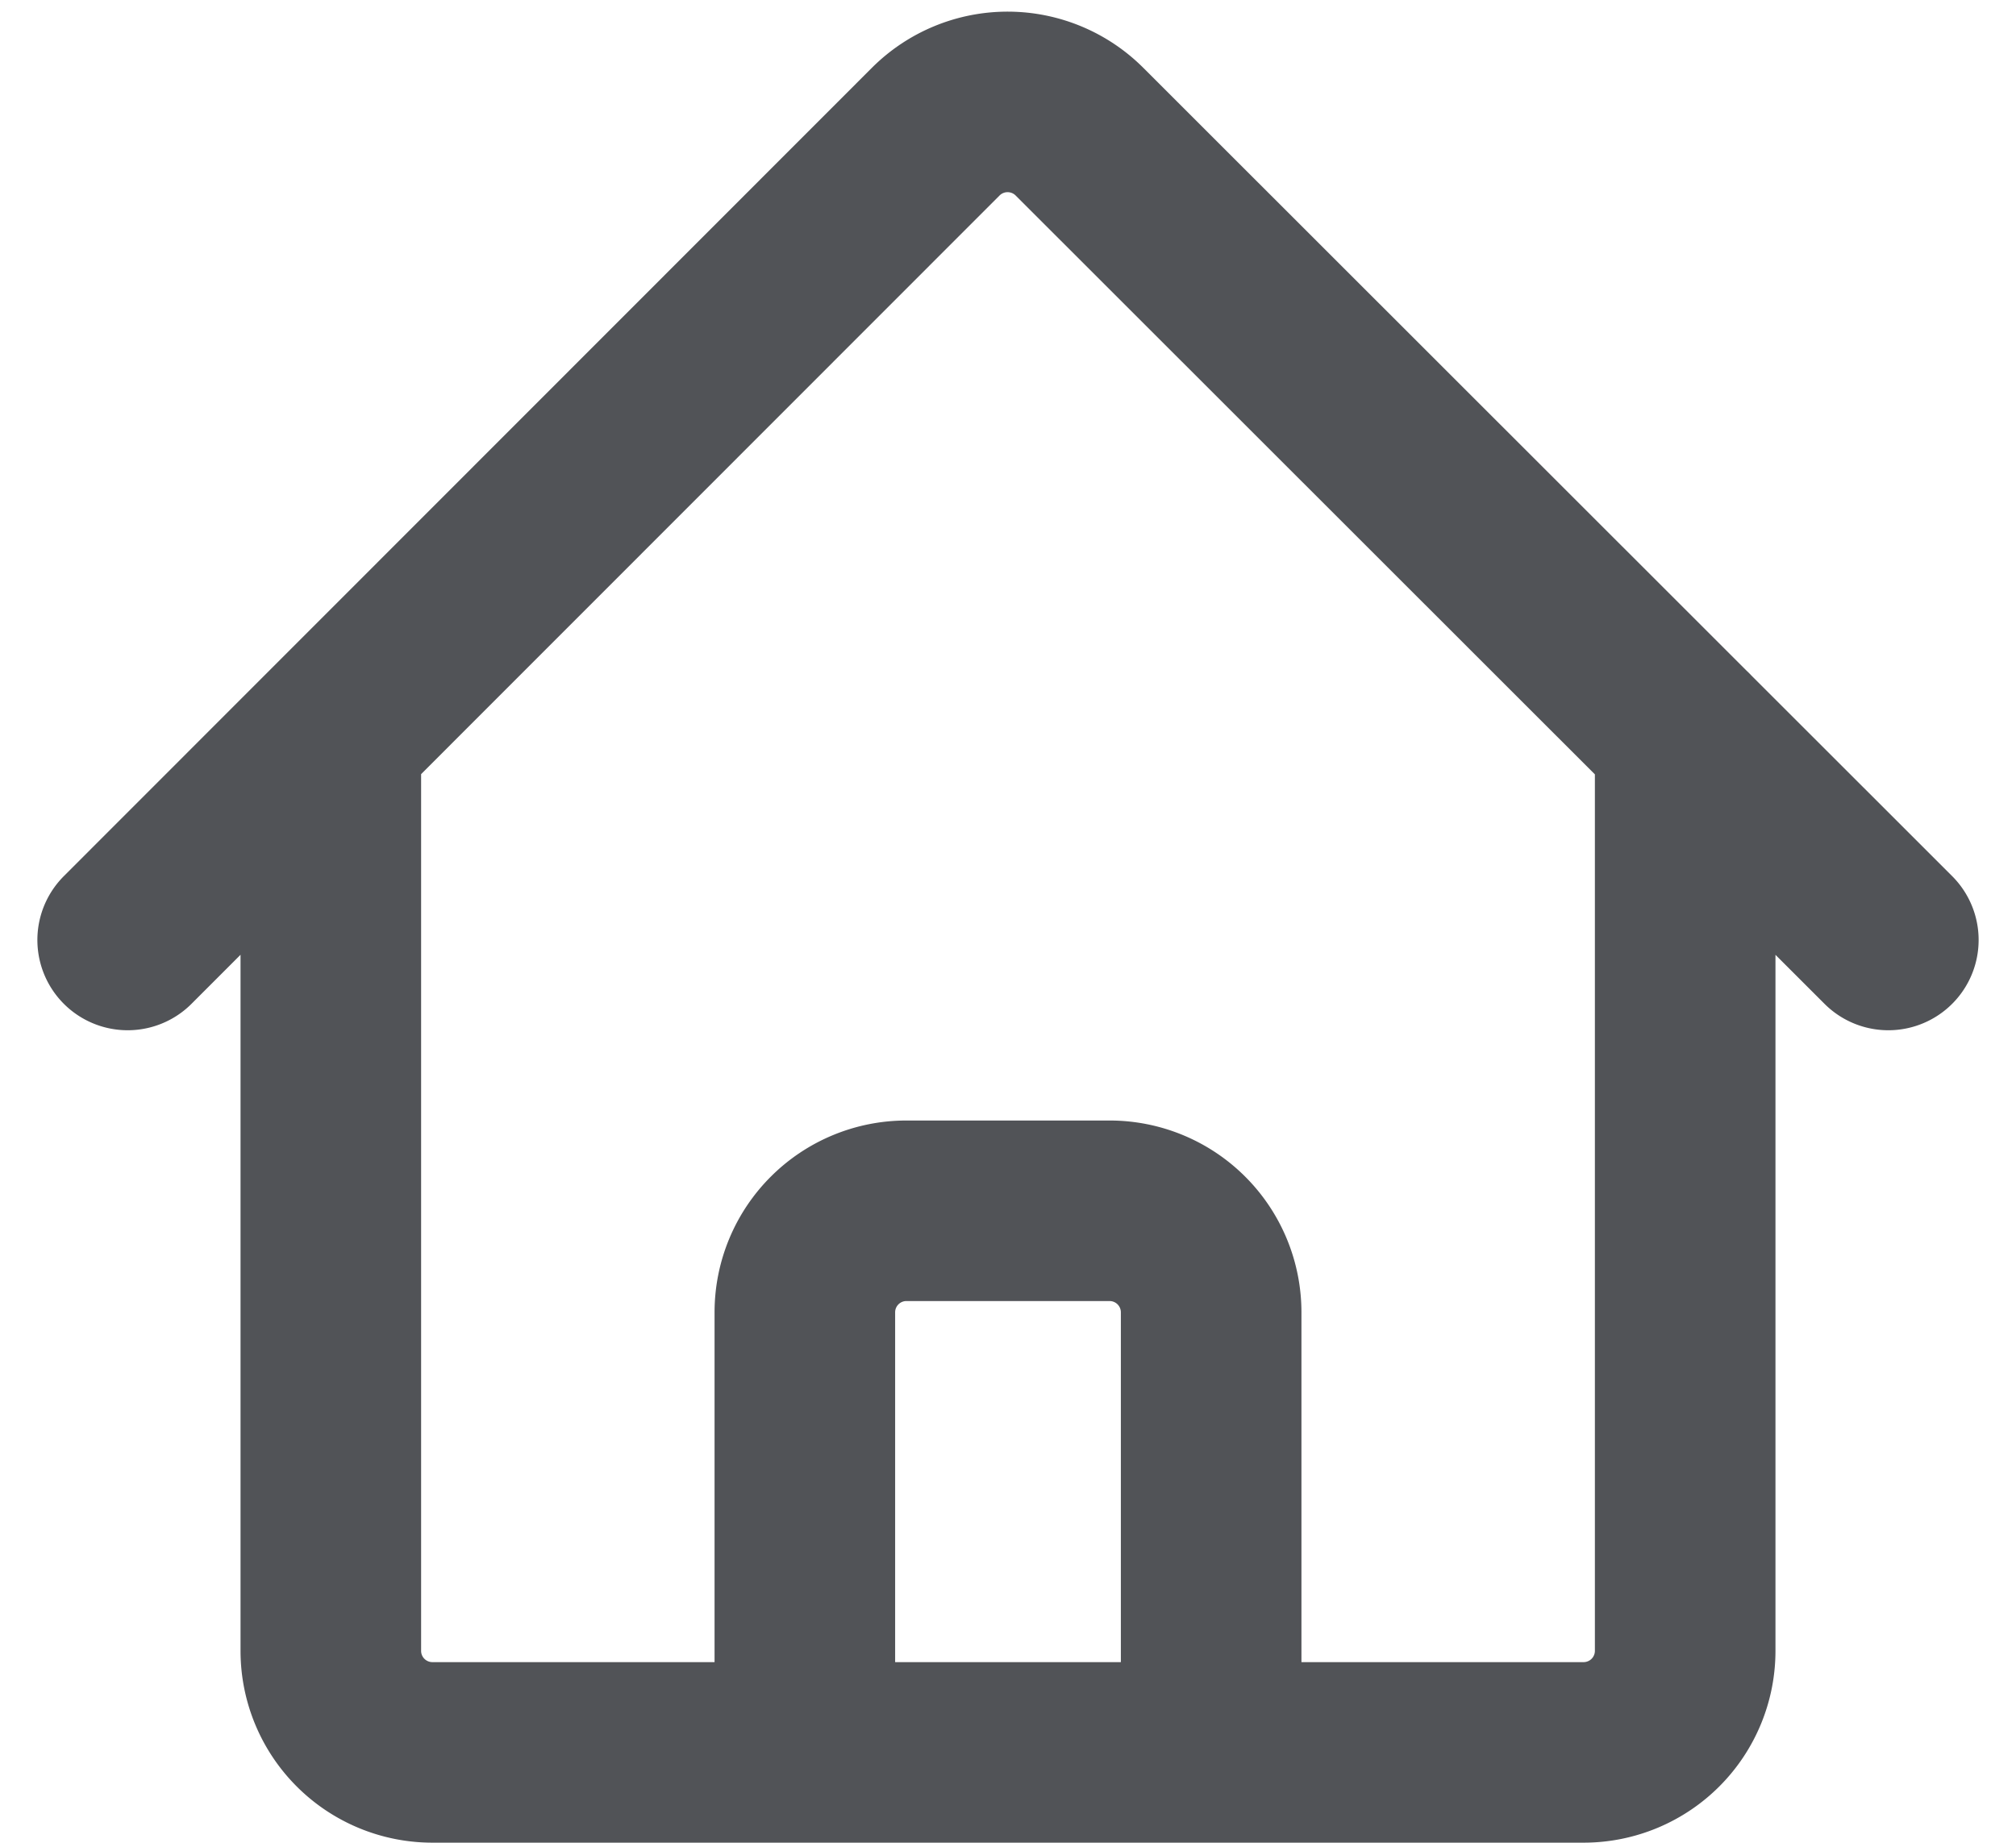 <svg xmlns="http://www.w3.org/2000/svg" width="22.328" height="20.413" viewBox="0 0 22.328 20.413">
  <path id="Icon_home" d="M2.25,12,11.2,3.045a1.126,1.126,0,0,1,1.591,0L21.75,12M4.5,9.75V19.875A1.125,1.125,0,0,0,5.625,21H9.75V16.125A1.125,1.125,0,0,1,10.875,15h2.25a1.125,1.125,0,0,1,1.125,1.125V21h4.125A1.125,1.125,0,0,0,19.5,19.875V9.75M8.25,21H16.5" transform="translate(-0.836 -1.587)" fill="none" stroke="#515357" stroke-linecap="round" stroke-linejoin="round" stroke-width="2"/>
</svg>
